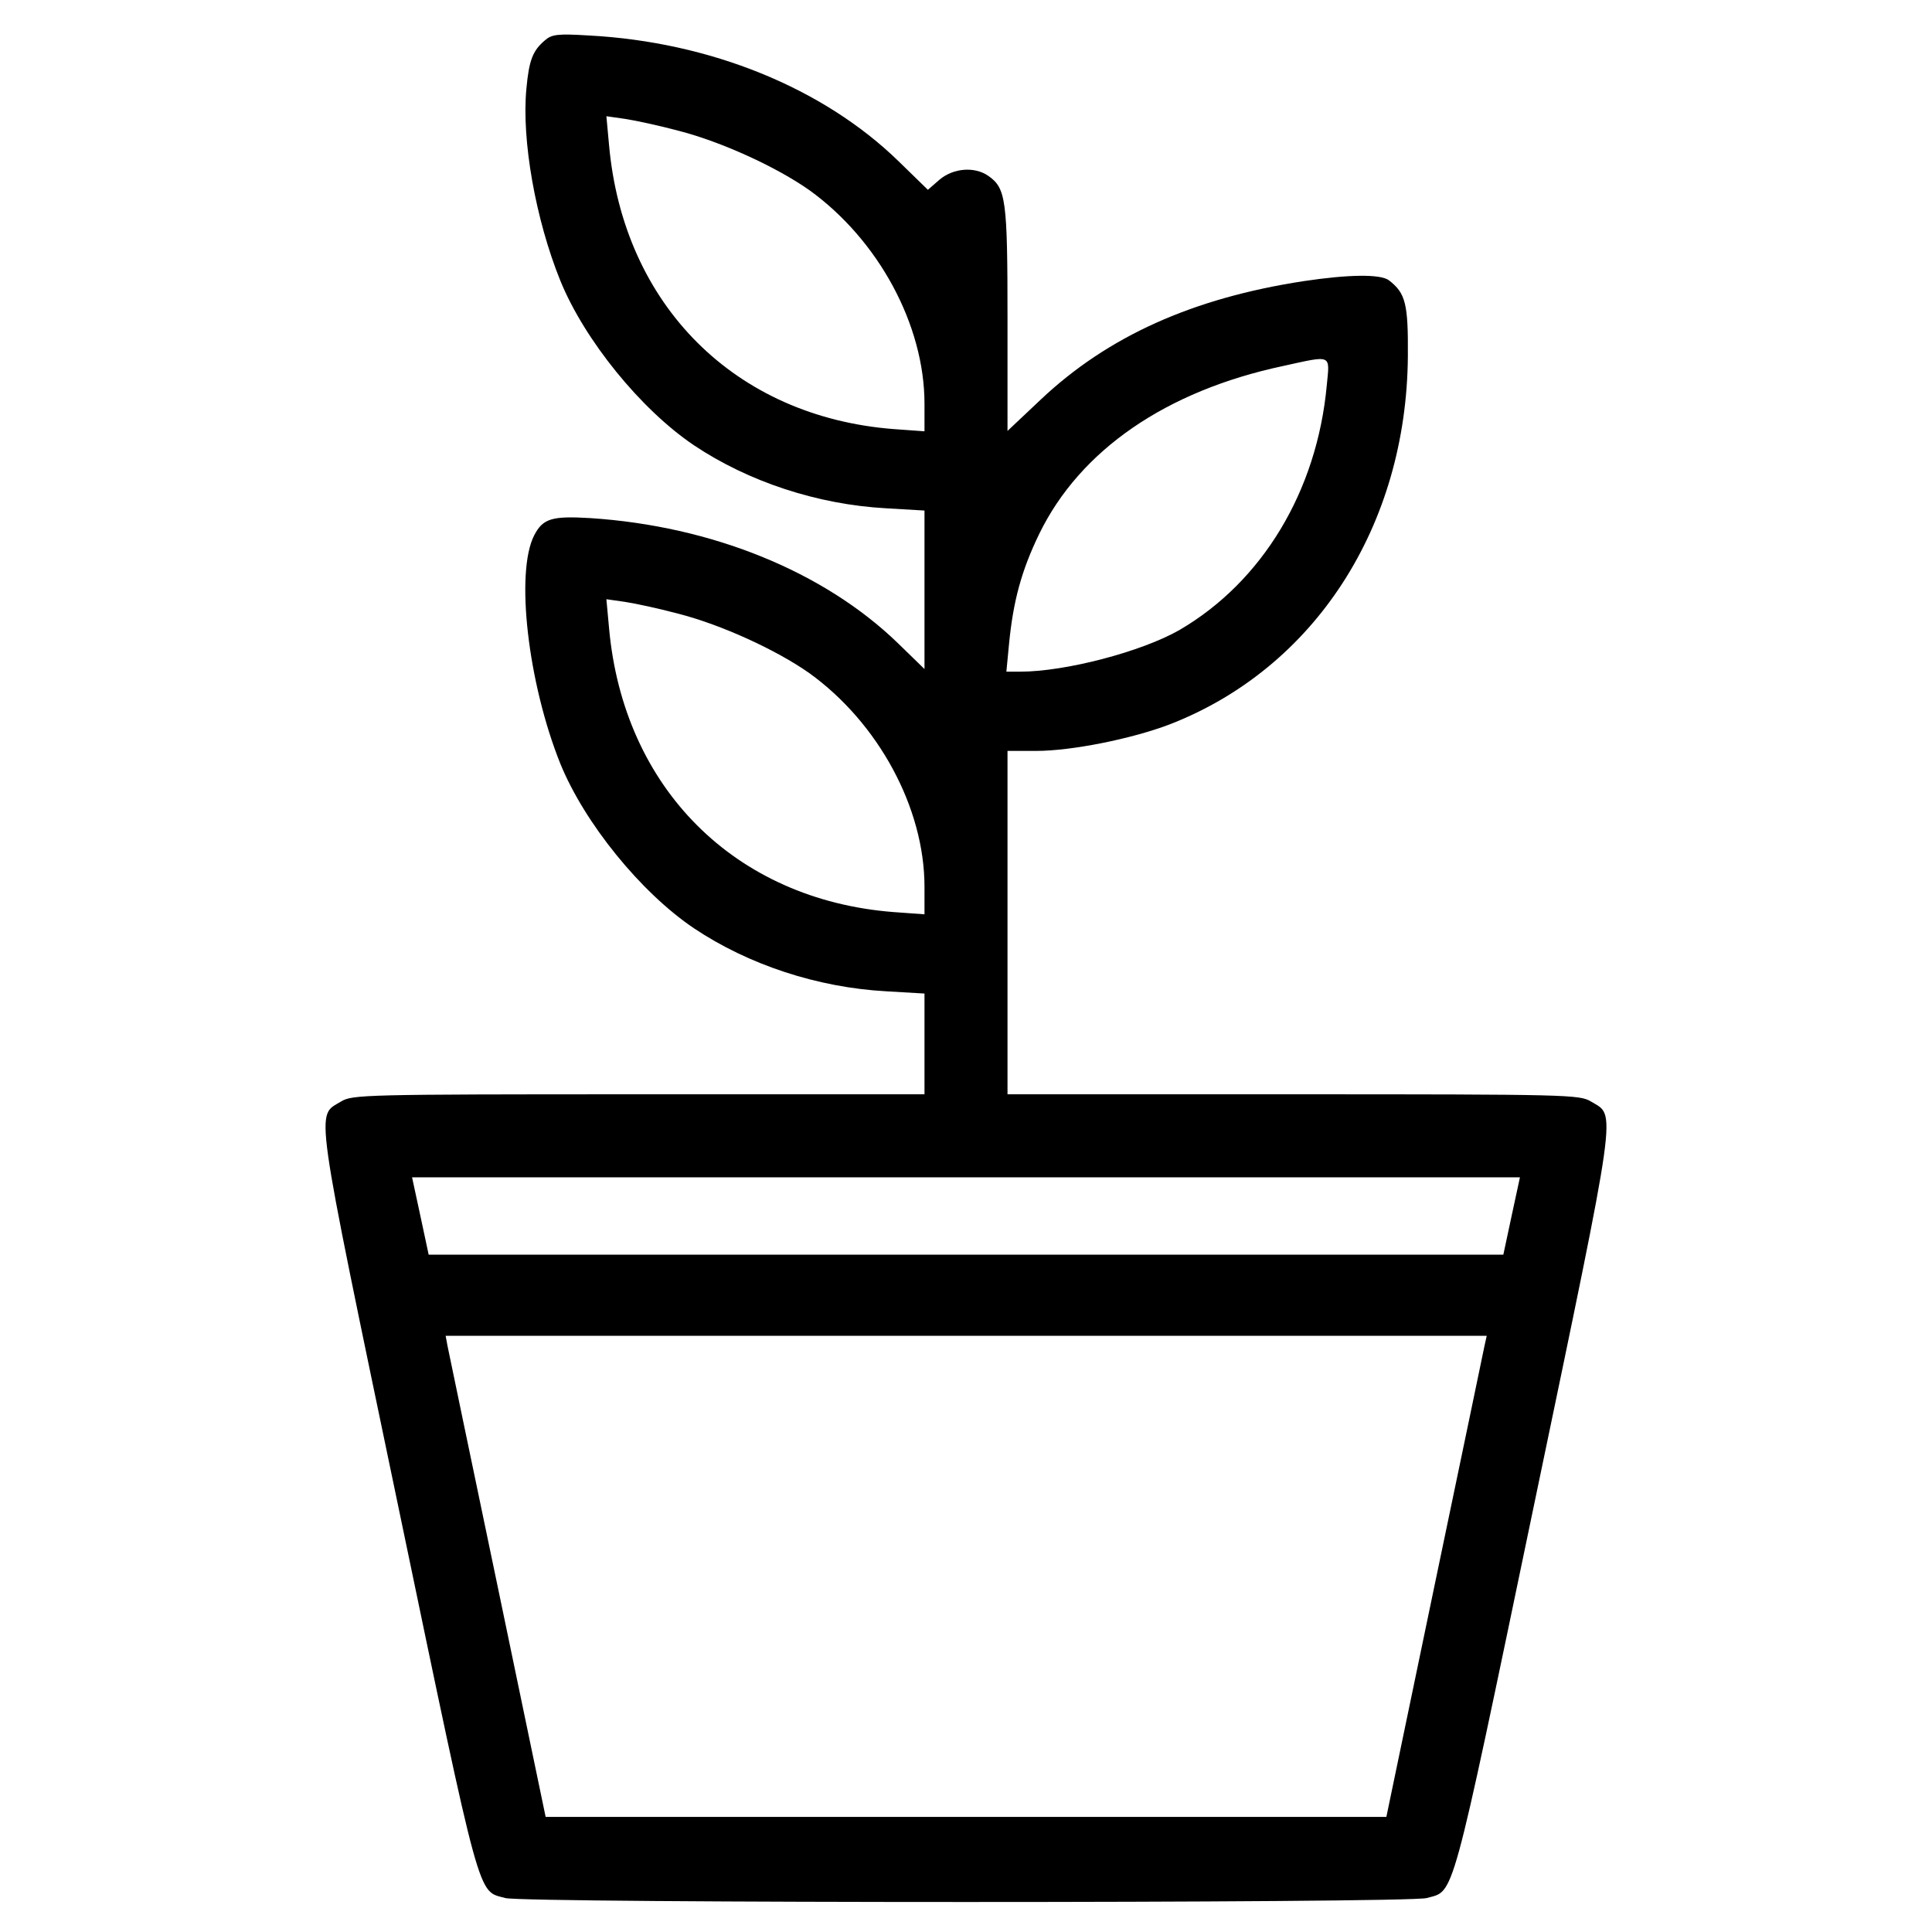 <?xml version="1.0" standalone="no"?>
<!DOCTYPE svg PUBLIC "-//W3C//DTD SVG 20010904//EN"
 "http://www.w3.org/TR/2001/REC-SVG-20010904/DTD/svg10.dtd">
<svg version="1.0" xmlns="http://www.w3.org/2000/svg"
 width="512pt" height="512pt" viewBox="0 0 512 512"
 preserveAspectRatio="xMidYMid meet">

<g transform="translate(0,512) scale(0.1,-0.1)"
fill="#000000" stroke="none">
<path d="M1444 5013 c-32 -27 -42 -52 -49 -128 -13 -135 24 -346 90 -509 64
-157 213 -341 354 -436 145 -97 328 -157 509 -167 l102 -6 0 -210 0 -210 -72
70 c-195 188 -491 309 -814 330 -101 6 -125 -1 -148 -45 -51 -98 -17 -392 69
-606 64 -157 213 -341 354 -436 145 -97 328 -157 509 -167 l102 -6 0 -133 0
-134 -757 0 c-730 0 -759 -1 -789 -19 -67 -41 -75 13 151 -1071 223 -1070 210
-1019 284 -1040 49 -14 2393 -14 2442 0 74 21 61 -30 284 1040 226 1084 218
1030 151 1071 -30 18 -59 19 -788 19 l-758 0 0 455 0 455 76 0 c94 0 253 32
353 70 385 149 629 526 632 977 1 138 -6 166 -50 200 -22 17 -106 16 -226 -2
-294 -45 -519 -146 -697 -314 l-88 -83 0 296 c0 318 -4 347 -51 380 -36 25
-92 21 -129 -10 l-31 -27 -77 75 c-200 195 -500 317 -822 334 -82 5 -98 3
-116 -13z m356 -240 c112 -29 257 -95 345 -157 183 -132 305 -357 305 -566 l0
-73 -83 6 c-419 33 -715 328 -753 753 l-7 76 49 -7 c27 -4 92 -18 144 -32z
m1716 -675 c-26 -280 -171 -520 -391 -648 -100 -57 -301 -110 -422 -110 l-36
0 7 73 c11 114 33 195 80 292 108 222 336 379 646 445 132 29 124 32 116 -52z
m-1716 -605 c112 -29 257 -95 345 -157 183 -132 305 -357 305 -566 l0 -73 -83
6 c-419 33 -715 328 -753 753 l-7 76 49 -7 c27 -4 92 -18 144 -32z m2206
-1595 l-22 -103 -1424 0 -1424 0 -22 103 -22 102 1468 0 1468 0 -22 -102z
m-72 -345 c-3 -16 -63 -302 -133 -638 l-127 -610 -1114 0 -1114 0 -127 610
c-70 336 -130 622 -133 638 l-5 27 1379 0 1380 0 -6 -27z"/>
</g>
</svg>
